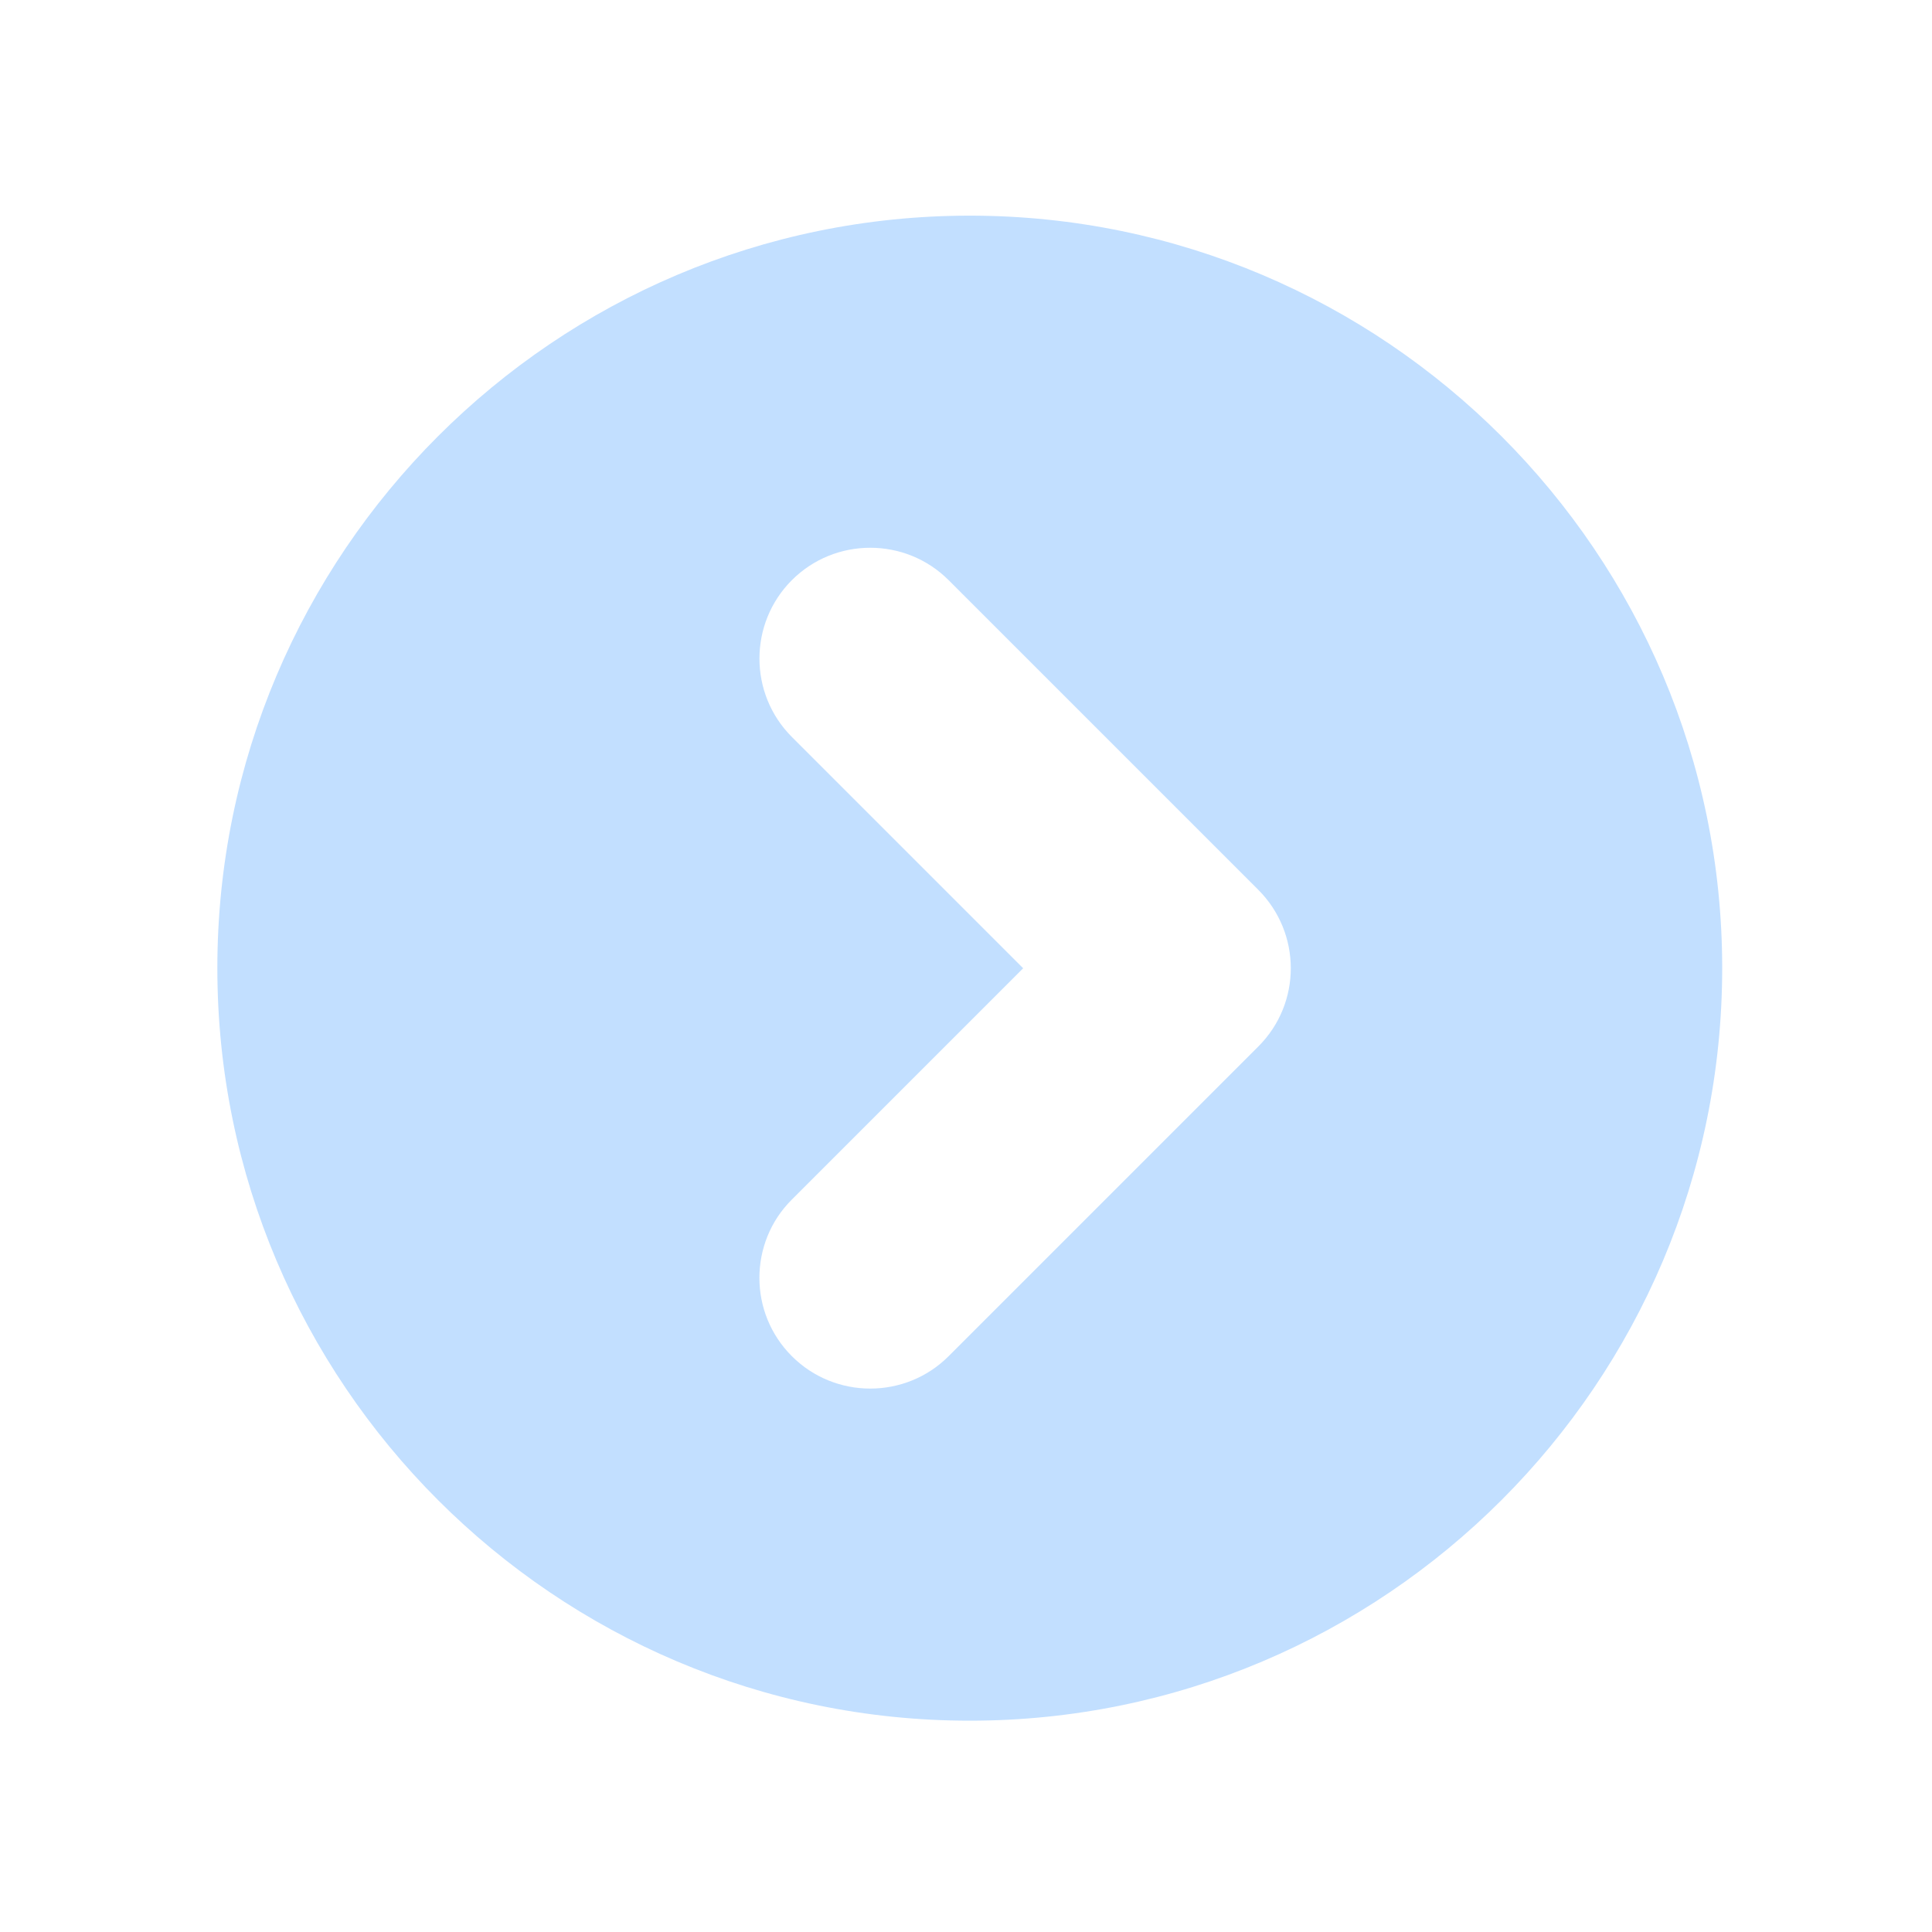 <?xml version="1.0" standalone="no"?>
<svg t="1755500853377" class="icon" viewBox="0 0 1024 1024" version="1.1"
    xmlns="http://www.w3.org/2000/svg" p-id="5577" xmlns:xlink="http://www.w3.org/1999/xlink"
    width="200" height="200" fill="#C2DFFF">
    <path
        d="M514 114.3c-219.9 0-398.8 178.9-398.8 398.8 0 220 178.9 398.9 398.8 398.9s398.8-178.9 398.8-398.9c0-219.8-178.9-398.8-398.8-398.8z m152.9 440.4L502.8 718.8c-22.9 22.9-60.2 22.9-83.1 0-11.5-11.5-17.2-26.5-17.2-41.5s5.7-30.1 17.2-41.5l122.6-122.6-122.6-122.6c-22.9-22.9-22.9-60.2 0-83.1 22.9-22.9 60.2-22.9 83.1 0l164.1 164.1c23 23 23 60.2 0 83.1z"
        fill="#C2DFFF" p-id="5578"></path>
</svg>